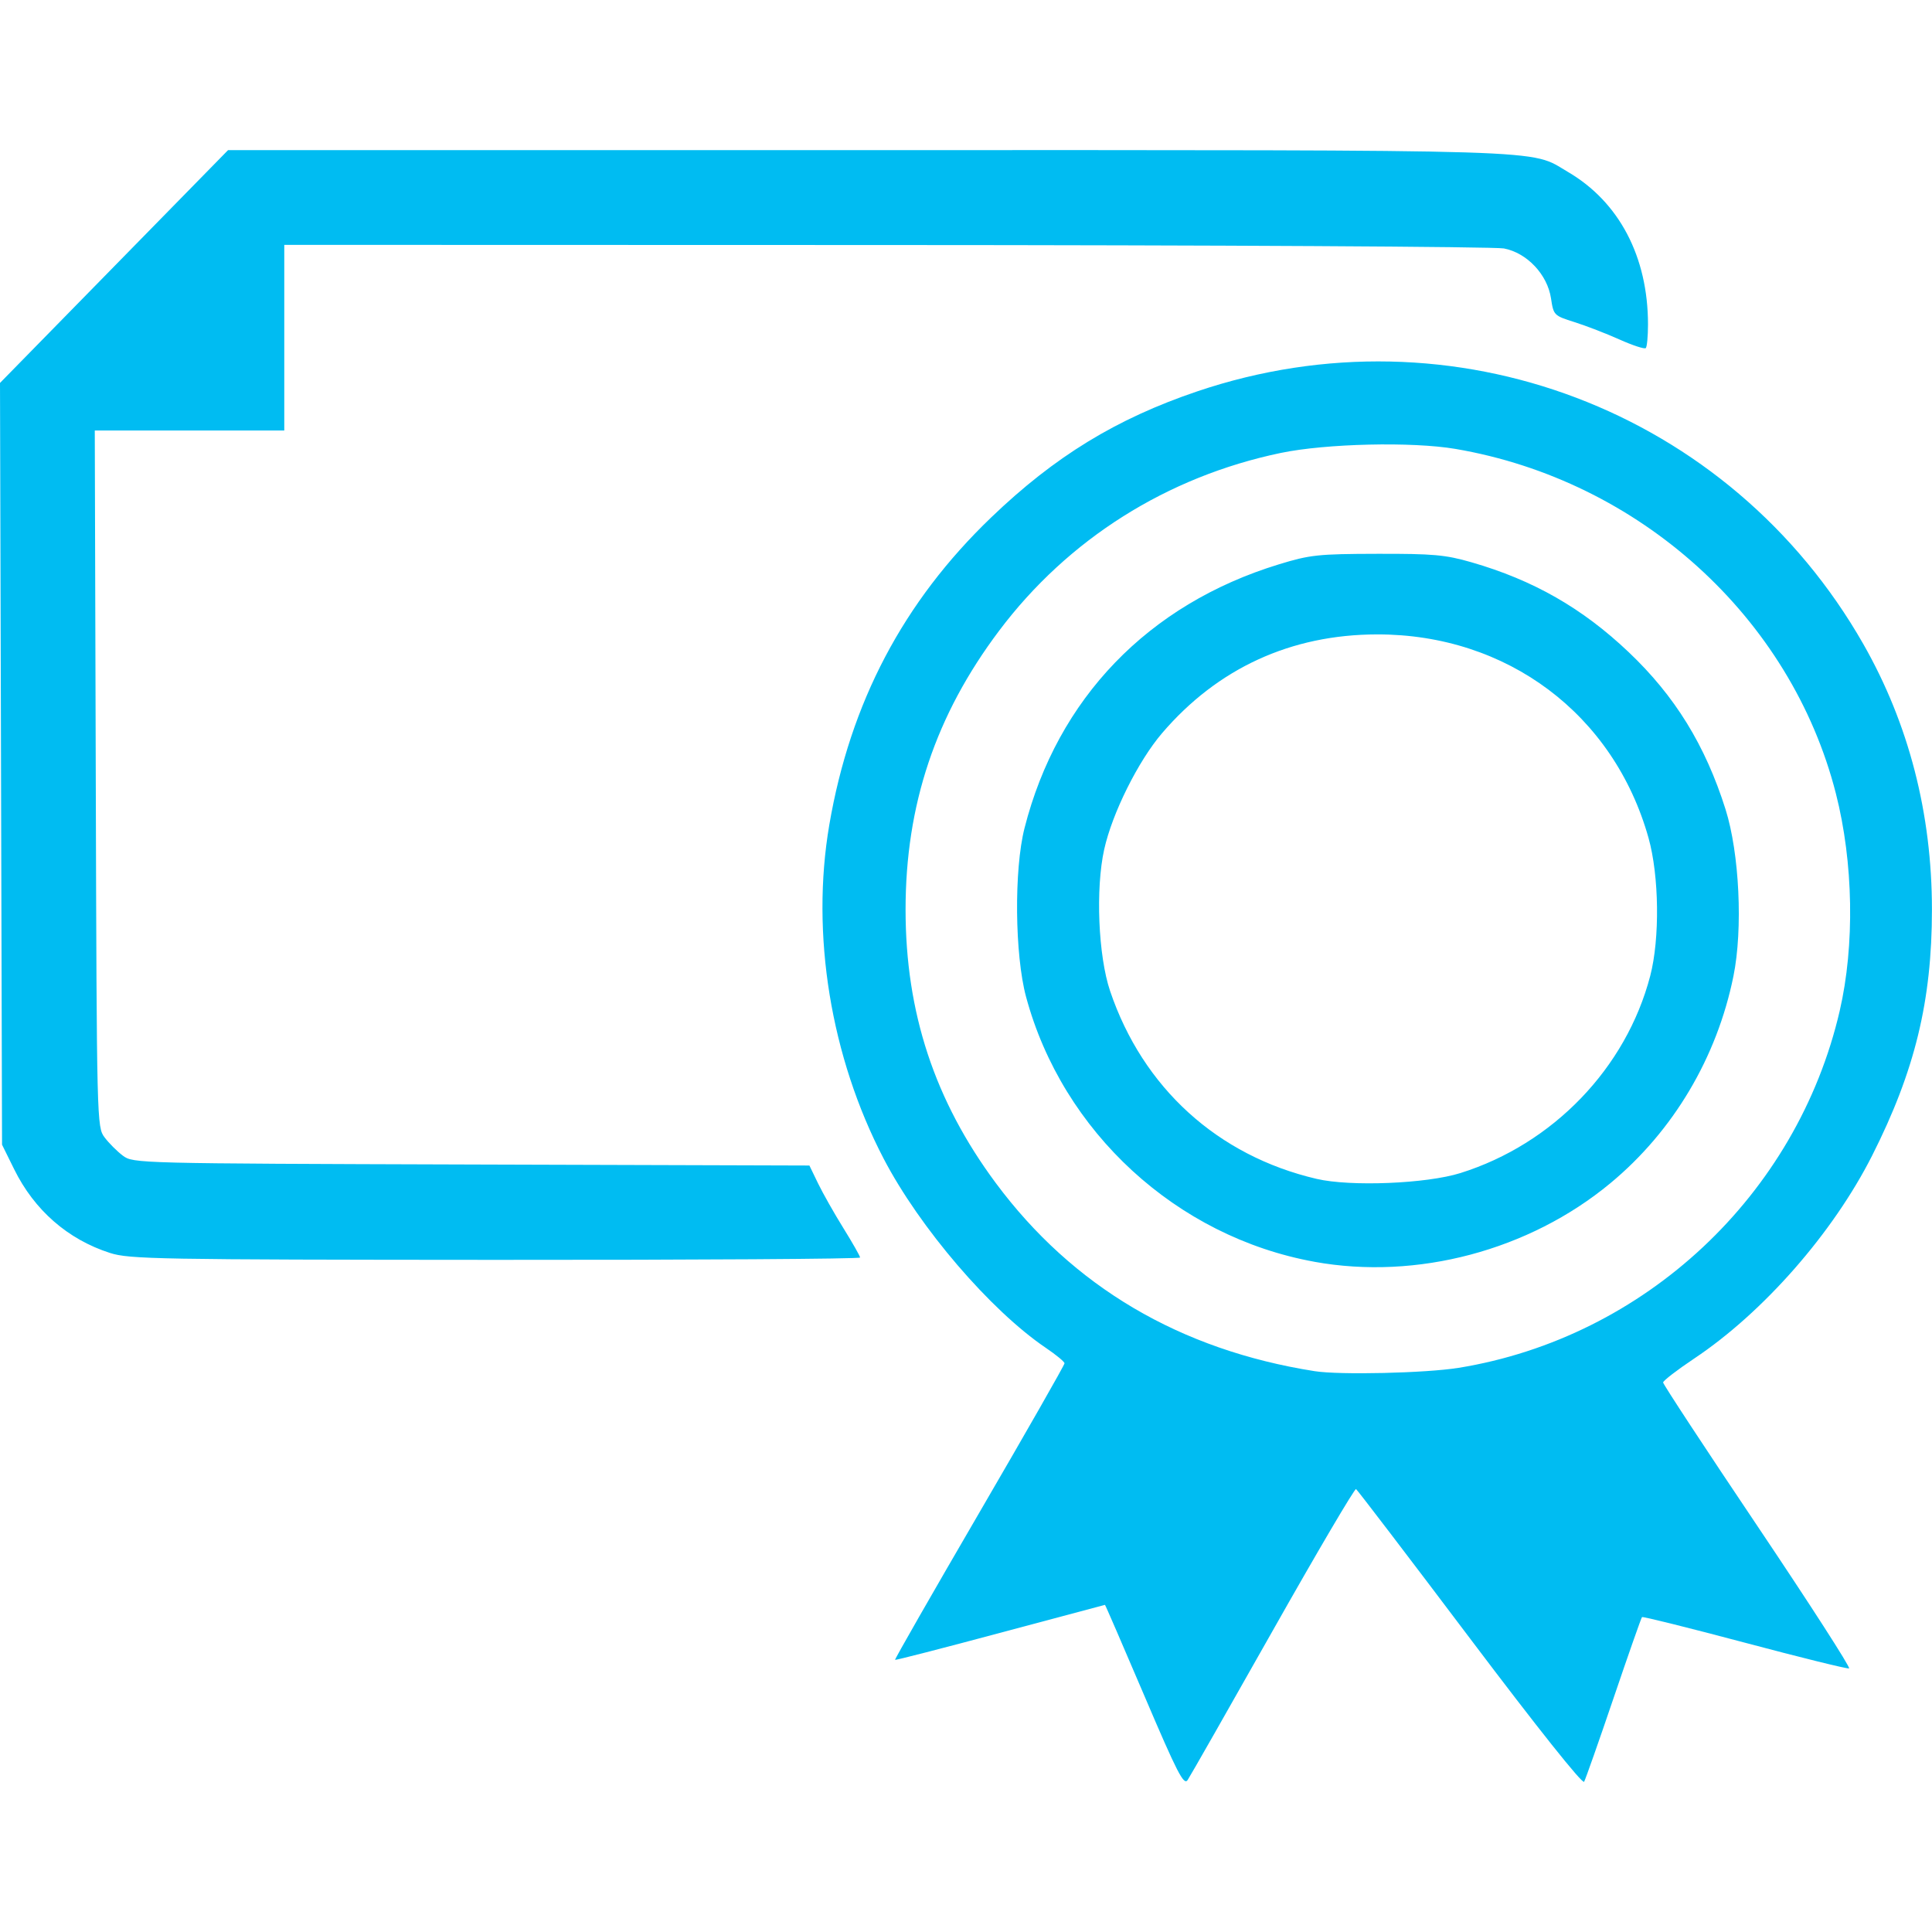 <?xml version="1.0" encoding="utf-8"?><!-- Скачано с сайта svg4.ru / Downloaded from svg4.ru -->
<svg width="800px" height="800px" viewBox="0 -5.44 70.001 70.001" xmlns:dc="http://purl.org/dc/elements/1.1/" xmlns:cc="http://creativecommons.org/ns#" xmlns:rdf="http://www.w3.org/1999/02/22-rdf-syntax-ns#" xmlns="http://www.w3.org/2000/svg">
    <path d="m -152.953,604.41 c -0.773,-1.813 -1.415,-3.295 -1.427,-3.294 -0.012,0.001 -1.72,0.457 -3.796,1.013 -2.076,0.556 -3.791,0.997 -3.81,0.98 -0.02,-0.017 1.355,-2.418 3.054,-5.336 1.699,-2.918 3.088,-5.352 3.086,-5.409 0,-0.057 -0.307,-0.309 -0.679,-0.561 -2.006,-1.36 -4.572,-4.355 -5.875,-6.856 -1.92,-3.685 -2.644,-8.136 -1.969,-12.089 0.758,-4.432 2.682,-8.087 5.867,-11.143 2.304,-2.211 4.535,-3.576 7.463,-4.566 9.253,-3.131 19.31,0.686 24.139,9.16 1.644,2.885 2.483,6.136 2.483,9.619 0,3.304 -0.617,5.842 -2.165,8.906 -1.417,2.804 -3.94,5.683 -6.447,7.356 -0.62,0.414 -1.128,0.805 -1.128,0.869 0,0.064 1.542,2.412 3.428,5.218 1.885,2.806 3.375,5.12 3.31,5.142 -0.065,0.022 -1.768,-0.398 -3.785,-0.935 -2.017,-0.536 -3.691,-0.952 -3.718,-0.925 -0.028,0.028 -0.49,1.344 -1.027,2.925 -0.537,1.581 -1.019,2.949 -1.07,3.041 -0.056,0.101 -1.69,-1.951 -4.134,-5.191 -2.222,-2.947 -4.081,-5.382 -4.13,-5.413 -0.049,-0.03 -1.406,2.275 -3.014,5.122 -1.609,2.848 -2.998,5.287 -3.088,5.42 -0.138,0.206 -0.372,-0.249 -1.568,-3.054 z m 11.382,-11.881 c 6.749,-1.095 12.263,-6.257 13.811,-12.931 0.551,-2.378 0.499,-5.388 -0.138,-7.881 -1.63,-6.383 -7.113,-11.347 -13.786,-12.484 -1.569,-0.267 -4.688,-0.195 -6.325,0.146 -4.124,0.86 -7.711,3.124 -10.207,6.443 -2.299,3.056 -3.389,6.306 -3.389,10.105 0,3.727 1.054,6.922 3.269,9.905 2.788,3.755 6.676,6.049 11.554,6.817 0.908,0.143 4.032,0.071 5.212,-0.121 z m -5.221,-3.844 c -4.994,-0.904 -9.128,-4.704 -10.448,-9.601 -0.409,-1.519 -0.438,-4.608 -0.056,-6.108 1.195,-4.699 4.481,-8.11 9.209,-9.558 1.137,-0.348 1.421,-0.379 3.569,-0.384 2.03,-0.005 2.474,0.035 3.417,0.307 2.238,0.645 4.013,1.659 5.693,3.253 1.679,1.592 2.778,3.374 3.512,5.697 0.503,1.591 0.634,4.334 0.287,6.043 -0.598,2.953 -2.181,5.617 -4.461,7.506 -2.94,2.436 -7.014,3.518 -10.722,2.846 z m 5.293,-3.215 c 3.353,-1.052 6.001,-3.802 6.874,-7.141 0.353,-1.351 0.325,-3.627 -0.062,-5.004 -1.26,-4.481 -5.124,-7.378 -9.832,-7.371 -3.121,0.004 -5.78,1.226 -7.793,3.579 -0.866,1.013 -1.804,2.896 -2.096,4.209 -0.318,1.429 -0.216,3.863 0.214,5.135 1.186,3.503 3.891,5.965 7.479,6.804 1.231,0.288 3.98,0.177 5.216,-0.211 z m -48.931,2.896 c -1.529,-0.491 -2.742,-1.55 -3.473,-3.034 l -0.439,-0.889 -0.037,-13.8 -0.037,-13.8 4.132,-4.218 4.132,-4.218 23.156,0 c 25.317,0 23.967,-0.042 25.387,0.789 1.859,1.086 2.904,3.076 2.904,5.528 0,0.426 -0.036,0.812 -0.08,0.856 -0.044,0.044 -0.472,-0.095 -0.951,-0.31 -0.479,-0.215 -1.213,-0.498 -1.63,-0.63 -0.748,-0.236 -0.761,-0.249 -0.853,-0.86 -0.13,-0.864 -0.869,-1.649 -1.706,-1.81 -0.337,-0.065 -10.418,-0.121 -22.402,-0.124 l -21.789,-0.006 0,3.363 0,3.363 -3.433,0 -3.433,0 0.036,12.617 c 0.036,12.501 0.039,12.621 0.32,12.996 0.156,0.208 0.454,0.506 0.662,0.662 0.375,0.28 0.5,0.283 12.627,0.32 l 12.248,0.037 0.314,0.649 c 0.173,0.357 0.586,1.087 0.918,1.621 0.332,0.535 0.604,1.013 0.604,1.064 0,0.05 -5.945,0.088 -13.211,0.084 -12.243,-0.007 -13.266,-0.025 -13.966,-0.25 z" fill="#00bcf2" transform="translate(194.416 -548.408)"/>
</svg>